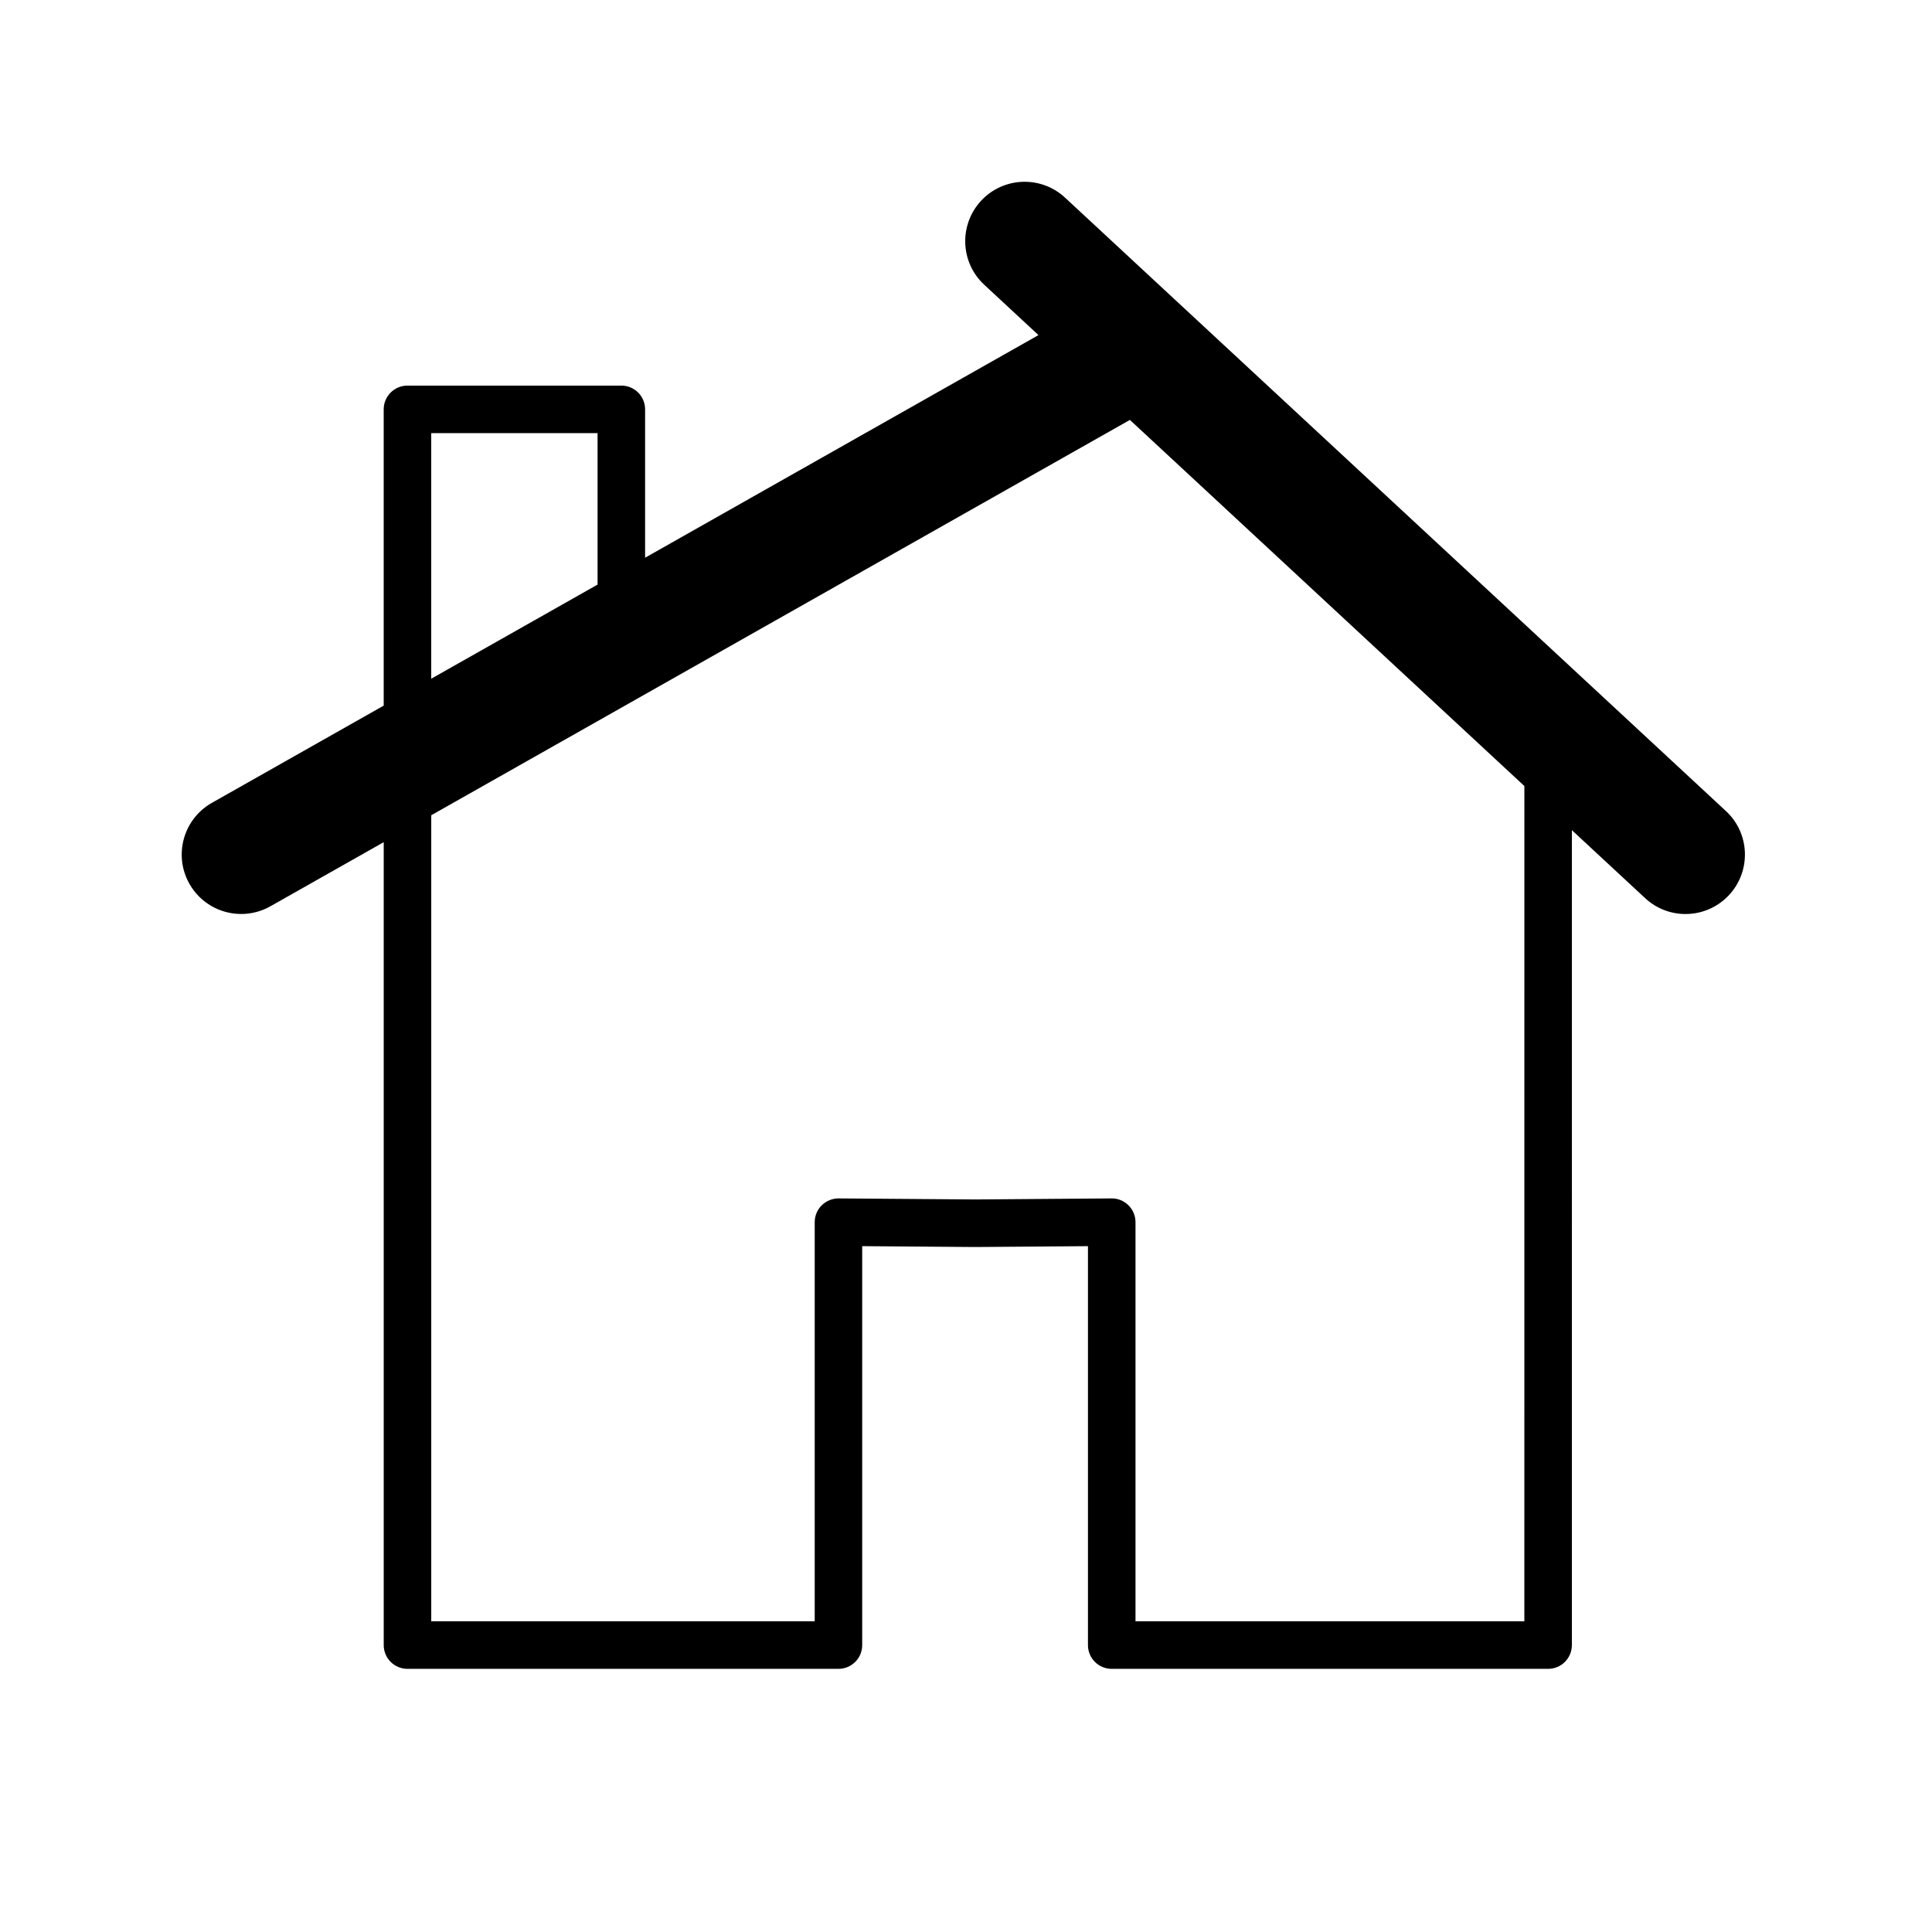 <?xml version="1.0" encoding="UTF-8"?>
<!-- Uploaded to: SVG Repo, www.svgrepo.com, Generator: SVG Repo Mixer Tools -->
<svg fill="#000000" width="800px" height="800px" version="1.1" viewBox="144 144 512 512" xmlns="http://www.w3.org/2000/svg">
 <path d="m426.25 196.38c-6.387-5.926-16.348-5.535-22.25 0.824-5.914 6.379-5.547 16.344 0.824 22.25l14.383 13.352-104.25 58.996v-39.316c0-3.484-2.816-6.297-6.297-6.297h-56.68c-3.484 0-6.297 2.816-6.297 6.297v78.512l-45.539 25.77c-7.562 4.281-10.227 13.887-5.945 21.457 2.898 5.121 8.23 7.992 13.715 7.992 2.625 0 5.297-0.656 7.738-2.039l30.035-16.992v212.78c0 3.484 2.816 6.297 6.297 6.297h114.21c3.484 0 6.297-2.816 6.297-6.297v-105.72l29.965 0.227 29.863-0.227v105.72c0 3.484 2.816 6.297 6.297 6.297h115.65c3.484 0 6.297-2.816 6.297-6.297l0.004-215.96 19.41 18.012c3.023 2.816 6.871 4.207 10.699 4.207 4.231 0 8.445-1.695 11.543-5.031 5.914-6.379 5.547-16.344-0.824-22.25zm-167.97 62.402h44.082v40.141l-44.082 24.945zm289.69 314.88h-103.05v-105.77c0-1.68-0.668-3.289-1.863-4.473-1.195-1.184-2.832-1.859-4.484-1.828l-36.109 0.277-36.211-0.277c-1.582-0.031-3.289 0.648-4.484 1.828-1.195 1.176-1.863 2.789-1.863 4.473v105.77h-101.62v-213.61l185.15-104.77 104.54 97.027z"/>
</svg>